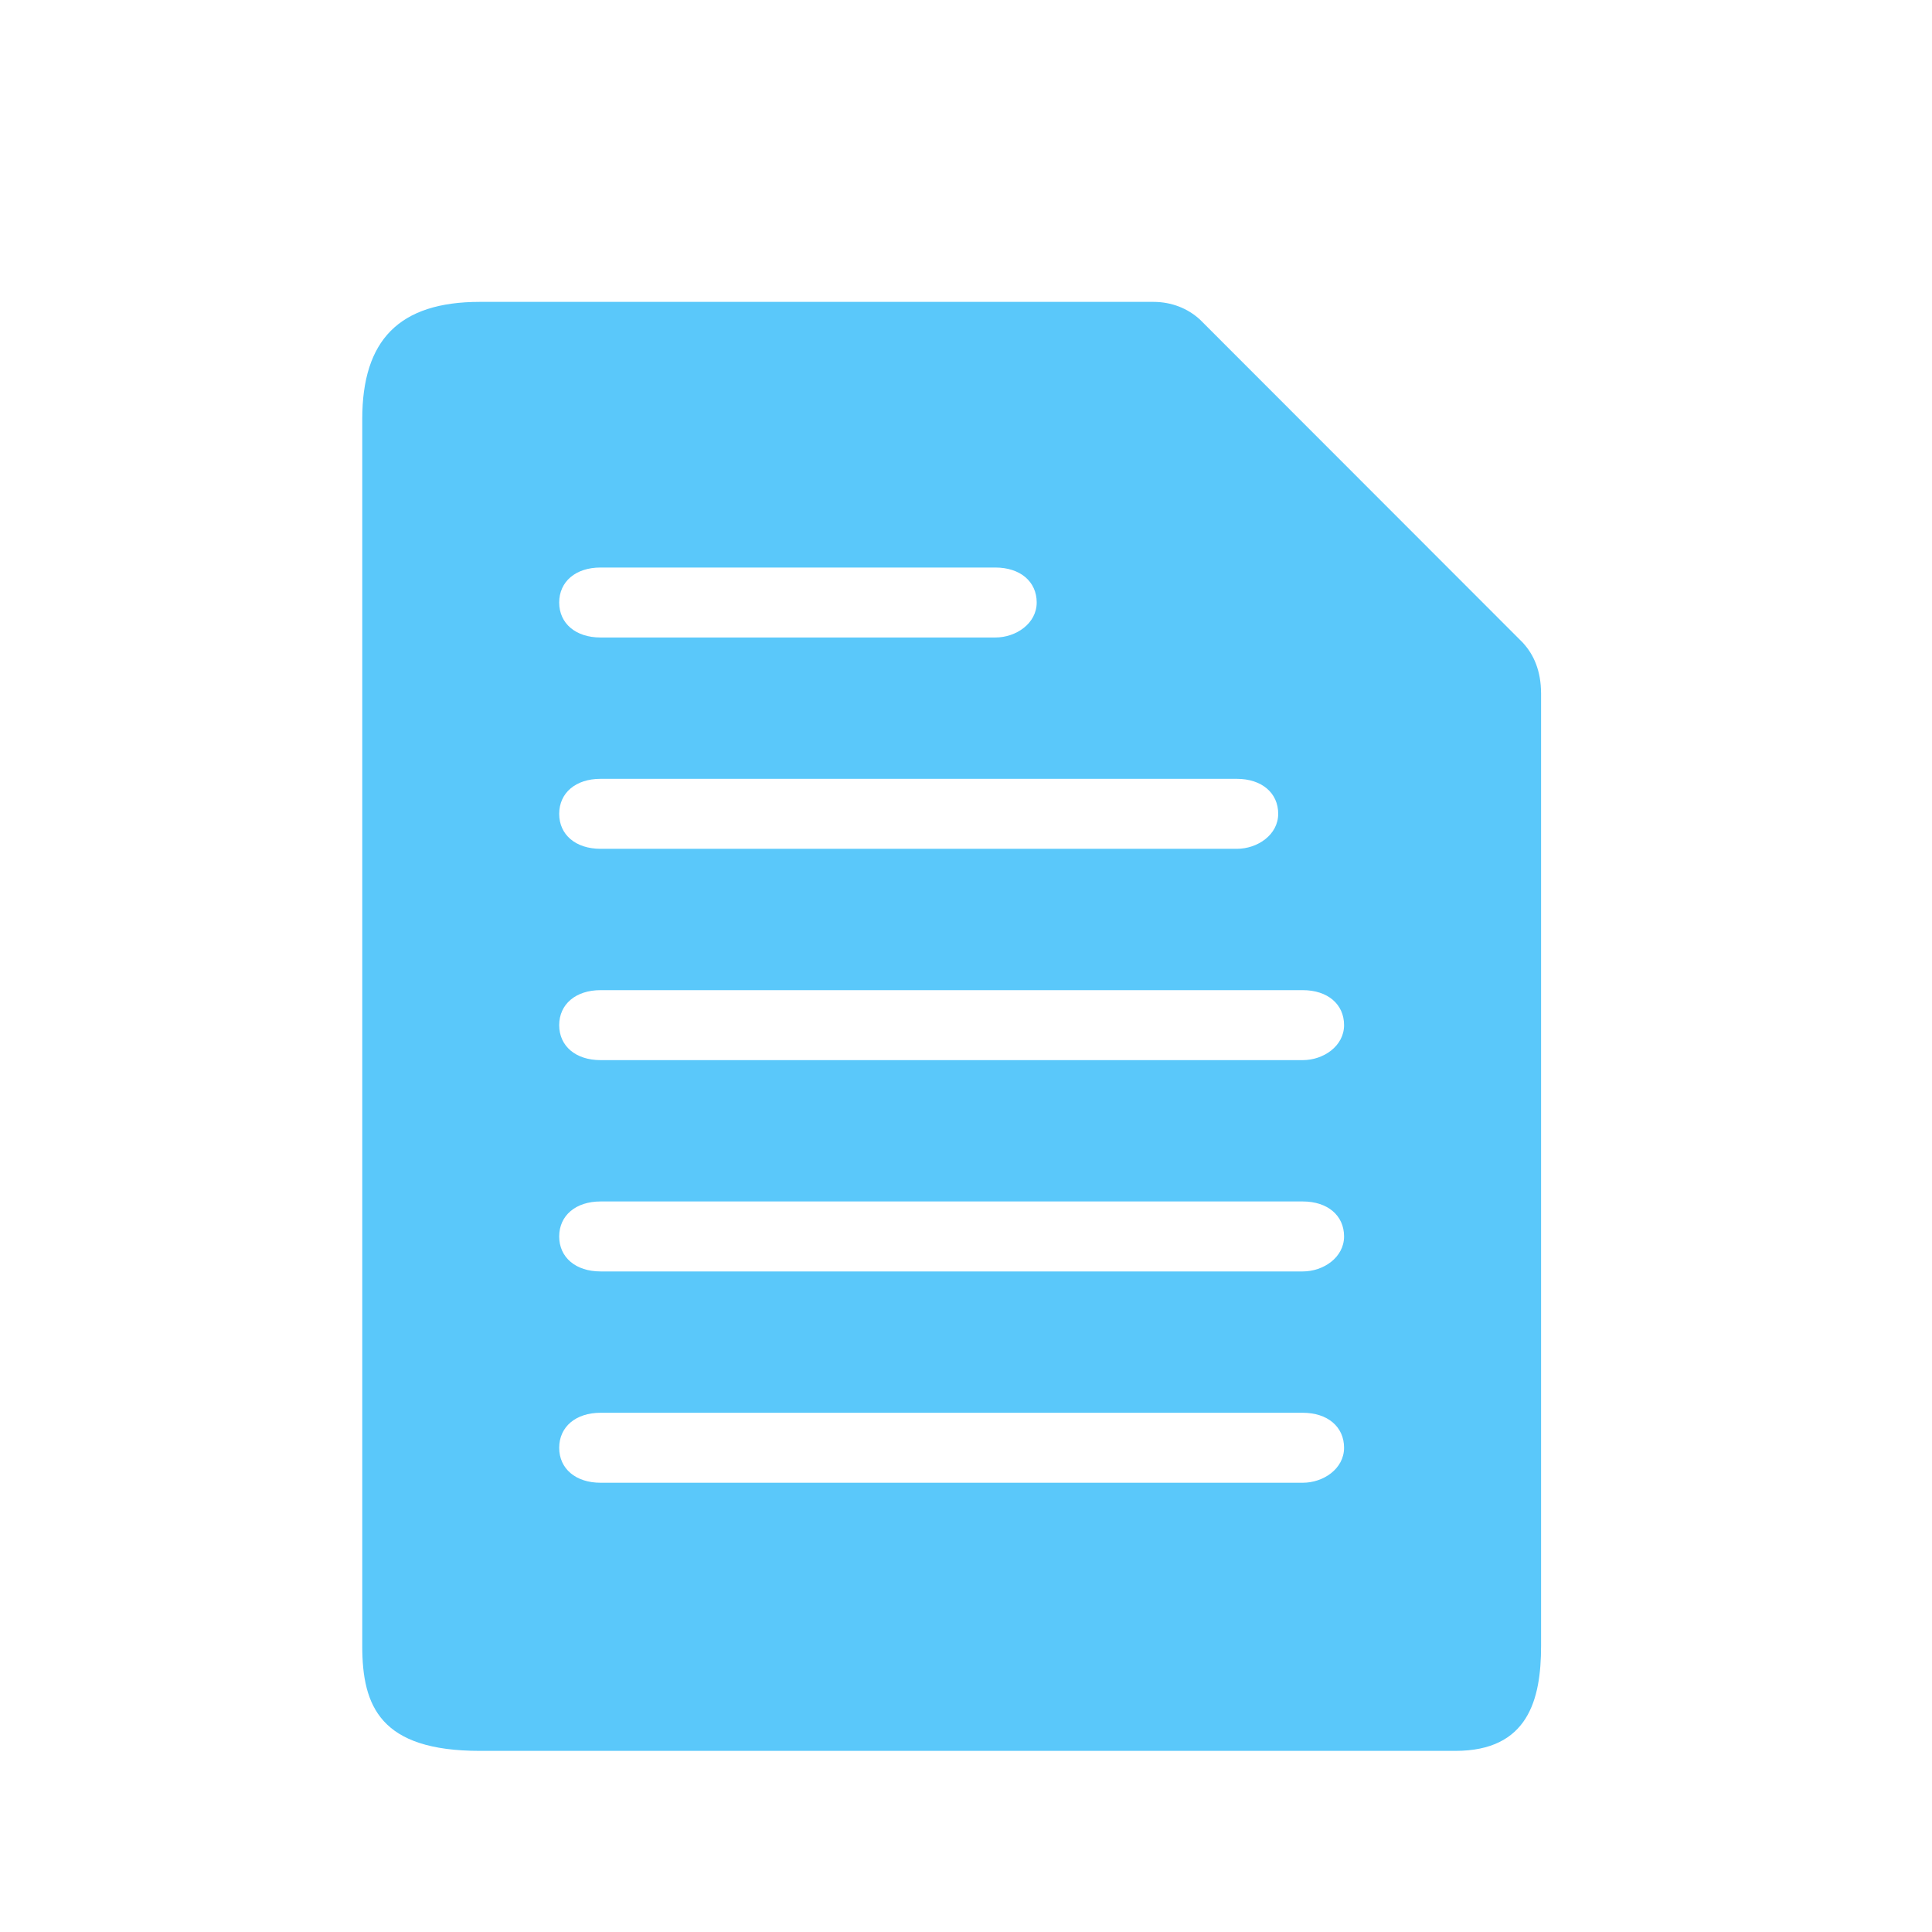 <svg xmlns="http://www.w3.org/2000/svg" viewBox="0 0 32 32">
    <g fill="none" fill-rule="evenodd">
        <path d="M0 0h32v32H0z" opacity=".707"/>
        <path fill="#5AC8FA" fill-rule="nonzero" d="M25.227 10.65c.174.19.298.457.298.839v15.774c0 .892-.217 1.737-1.419 1.737H7.948C6.301 29 6 28.264 6 27.263V6.942C6 5.63 6.613 5 7.948 5h11.154c.302 0 .57.107.773.293l5.352 5.356zm-3.649 10.409c.342 0 .684-.232.684-.58 0-.347-.273-.579-.684-.579H9.947c-.41 0-.685.232-.685.58 0 .347.274.579.685.579h11.631zm0-3.5c.342 0 .684-.232.684-.58 0-.347-.273-.579-.684-.579H9.947c-.41 0-.685.232-.685.58 0 .347.274.579.685.579h11.631zm-5.092-7c.343 0 .685-.232.685-.58 0-.347-.274-.579-.685-.579h-6.54c-.41 0-.684.232-.684.58 0 .347.274.579.685.579h6.54zm4 3.5c.343 0 .685-.232.685-.58 0-.347-.274-.579-.685-.579H9.946c-.41 0-.684.232-.684.58 0 .347.274.579.685.579h10.54zm1.092 10.5c.342 0 .684-.232.684-.58 0-.347-.273-.579-.684-.579H9.947c-.41 0-.685.232-.685.58 0 .347.274.579.685.579h11.631z"/>
    </g>
</svg>
